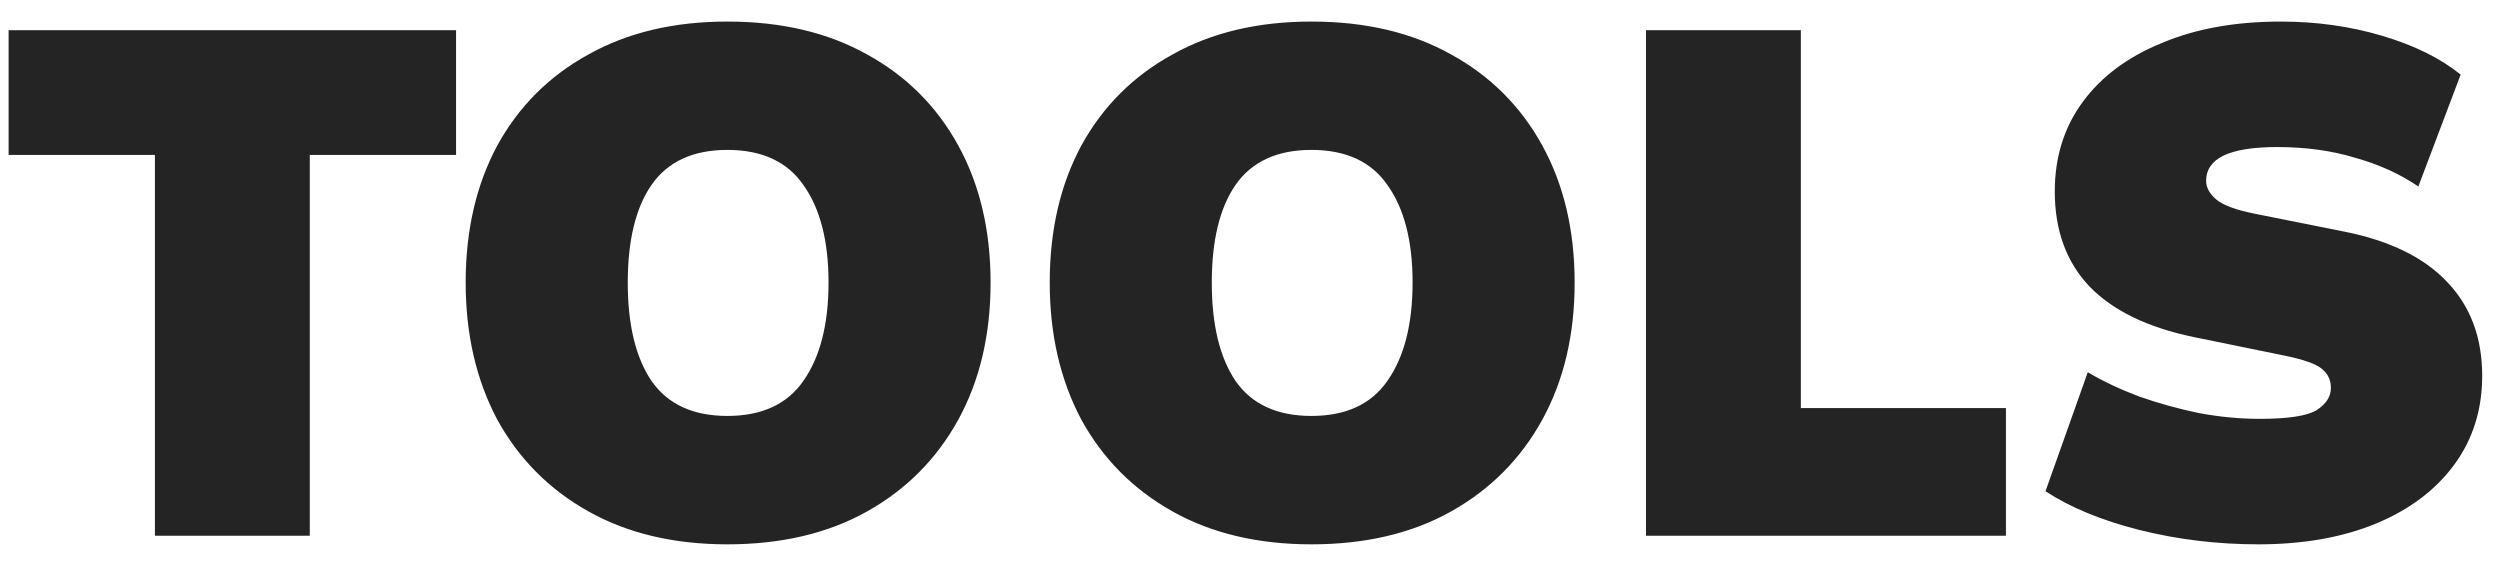 <?xml version="1.0" encoding="UTF-8"?> <svg xmlns="http://www.w3.org/2000/svg" width="56" height="13" viewBox="0 0 56 13" fill="none"> <path d="M3.47 12V3.471H0.193V0.676H10.216V3.471H6.939V12H3.47ZM10.431 6.33C10.431 5.163 10.667 4.14 11.138 3.262C11.62 2.384 12.3 1.704 13.178 1.222C14.056 0.729 15.095 0.483 16.294 0.483C17.504 0.483 18.548 0.729 19.427 1.222C20.305 1.704 20.985 2.384 21.467 3.262C21.948 4.14 22.189 5.163 22.189 6.33C22.189 7.497 21.948 8.52 21.467 9.398C20.985 10.276 20.305 10.961 19.427 11.454C18.548 11.947 17.504 12.193 16.294 12.193C15.095 12.193 14.056 11.947 13.178 11.454C12.3 10.961 11.62 10.276 11.138 9.398C10.667 8.509 10.431 7.486 10.431 6.33ZM14.062 6.33C14.062 7.272 14.238 8.006 14.592 8.53C14.956 9.055 15.523 9.317 16.294 9.317C17.065 9.317 17.633 9.055 17.997 8.53C18.372 7.995 18.559 7.261 18.559 6.33C18.559 5.398 18.372 4.67 17.997 4.145C17.633 3.62 17.065 3.358 16.294 3.358C15.523 3.358 14.956 3.62 14.592 4.145C14.238 4.659 14.062 5.387 14.062 6.33ZM23.514 6.33C23.514 5.163 23.749 4.14 24.221 3.262C24.703 2.384 25.383 1.704 26.261 1.222C27.139 0.729 28.177 0.483 29.377 0.483C30.587 0.483 31.631 0.729 32.509 1.222C33.387 1.704 34.067 2.384 34.549 3.262C35.031 4.14 35.272 5.163 35.272 6.33C35.272 7.497 35.031 8.52 34.549 9.398C34.067 10.276 33.387 10.961 32.509 11.454C31.631 11.947 30.587 12.193 29.377 12.193C28.177 12.193 27.139 11.947 26.261 11.454C25.383 10.961 24.703 10.276 24.221 9.398C23.749 8.509 23.514 7.486 23.514 6.33ZM27.144 6.33C27.144 7.272 27.321 8.006 27.674 8.53C28.038 9.055 28.606 9.317 29.377 9.317C30.148 9.317 30.715 9.055 31.079 8.53C31.454 7.995 31.642 7.261 31.642 6.33C31.642 5.398 31.454 4.67 31.079 4.145C30.715 3.62 30.148 3.358 29.377 3.358C28.606 3.358 28.038 3.62 27.674 4.145C27.321 4.659 27.144 5.387 27.144 6.33ZM36.87 12V0.676H40.339V9.141H44.933V12H36.87ZM50.589 12.193C49.668 12.193 48.779 12.086 47.923 11.871C47.077 11.657 46.375 11.368 45.819 11.004L46.766 8.338C47.109 8.541 47.495 8.723 47.923 8.884C48.351 9.034 48.796 9.157 49.256 9.253C49.717 9.339 50.172 9.382 50.621 9.382C51.253 9.382 51.676 9.317 51.89 9.189C52.105 9.05 52.212 8.884 52.212 8.691C52.212 8.509 52.142 8.364 52.003 8.257C51.874 8.15 51.601 8.054 51.184 7.968L49.144 7.551C48.105 7.336 47.323 6.956 46.798 6.41C46.284 5.864 46.027 5.157 46.027 4.29C46.027 3.519 46.236 2.849 46.654 2.282C47.072 1.714 47.66 1.275 48.421 0.965C49.181 0.643 50.07 0.483 51.087 0.483C51.89 0.483 52.651 0.59 53.368 0.804C54.086 1.018 54.669 1.307 55.119 1.671L54.171 4.177C53.764 3.899 53.293 3.685 52.758 3.535C52.233 3.374 51.649 3.294 51.007 3.294C50.471 3.294 50.07 3.358 49.802 3.487C49.545 3.615 49.417 3.803 49.417 4.049C49.417 4.199 49.492 4.338 49.642 4.466C49.791 4.595 50.081 4.702 50.509 4.788L52.517 5.189C53.534 5.393 54.3 5.768 54.814 6.314C55.339 6.86 55.601 7.561 55.601 8.418C55.601 9.178 55.392 9.842 54.974 10.41C54.557 10.977 53.973 11.416 53.224 11.727C52.474 12.037 51.596 12.193 50.589 12.193Z" fill="#242424"></path> </svg> 